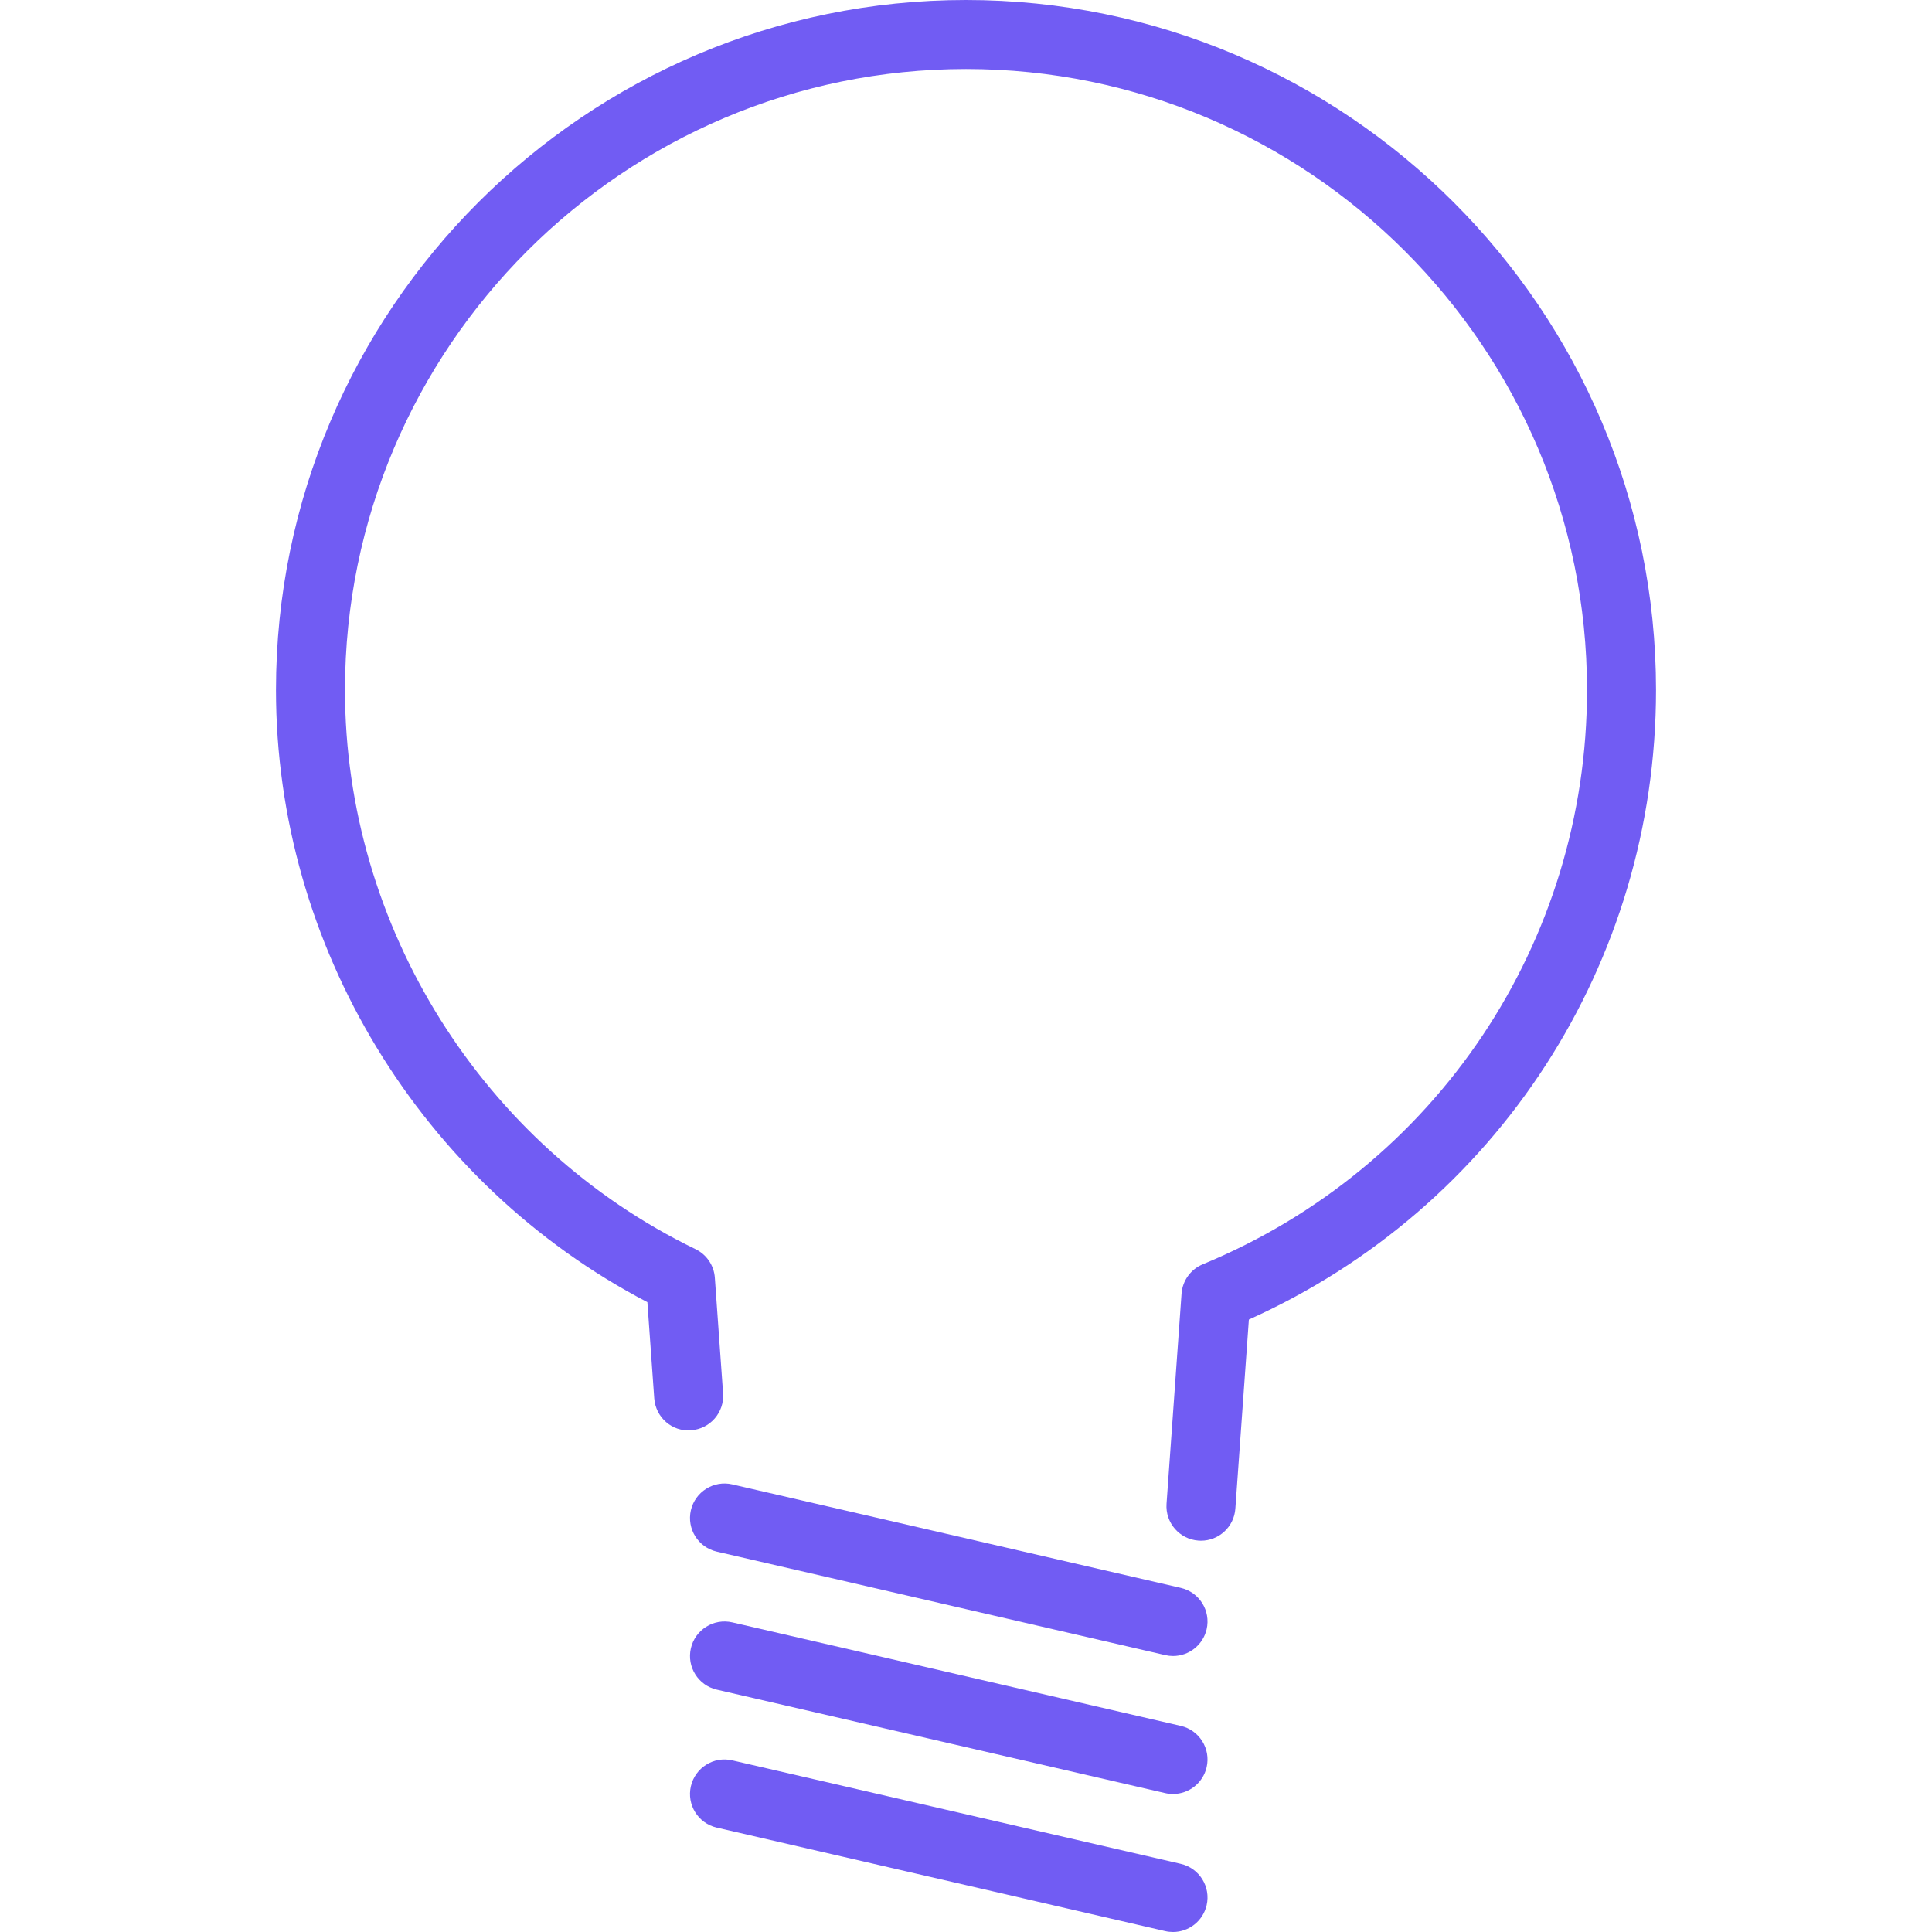 <svg width="60" height="60" viewBox="0 0 60 60" fill="none" xmlns="http://www.w3.org/2000/svg">
<path d="M30 0C18.184 0 8.571 9.613 8.571 21.429C8.571 29.378 13.079 36.773 20.105 40.44L20.318 43.426C20.36 44.016 20.871 44.471 21.464 44.418C22.054 44.376 22.498 43.864 22.456 43.273L22.2 39.68C22.173 39.298 21.943 38.959 21.598 38.793C14.986 35.588 10.714 28.771 10.714 21.429C10.714 10.795 19.366 2.143 30 2.143C40.634 2.143 49.286 10.795 49.286 21.429C49.286 29.271 44.602 36.271 37.353 39.264C36.978 39.419 36.723 39.773 36.694 40.178L36.228 46.7C36.186 47.29 36.63 47.803 37.22 47.845C37.246 47.847 37.272 47.848 37.298 47.848C37.855 47.848 38.325 47.417 38.365 46.853L38.785 40.98C46.488 37.52 51.429 29.917 51.429 21.429C51.429 9.613 41.816 0 30 0Z" fill="#715CF3"/>
<path d="M36.67 49.313L22.741 46.099C22.166 45.966 21.589 46.326 21.456 46.902C21.323 47.479 21.682 48.054 22.259 48.187L36.187 51.401C36.269 51.42 36.35 51.429 36.43 51.429C36.917 51.429 37.358 51.094 37.473 50.598C37.606 50.021 37.246 49.446 36.67 49.313Z" fill="#715CF3"/>
<path d="M36.67 53.599L22.741 50.384C22.166 50.251 21.589 50.611 21.456 51.188C21.323 51.764 21.682 52.34 22.259 52.473L36.187 55.687C36.269 55.706 36.35 55.714 36.43 55.714C36.917 55.714 37.358 55.379 37.473 54.883C37.606 54.307 37.246 53.731 36.67 53.599Z" fill="#715CF3"/>
<path d="M36.67 57.884L22.741 54.67C22.166 54.536 21.589 54.896 21.456 55.474C21.323 56.05 21.682 56.626 22.259 56.758L36.187 59.973C36.269 59.992 36.35 60 36.43 60C36.917 60 37.358 59.665 37.473 59.169C37.606 58.593 37.246 58.017 36.67 57.884Z" fill="#715CF3"/>
</svg>
